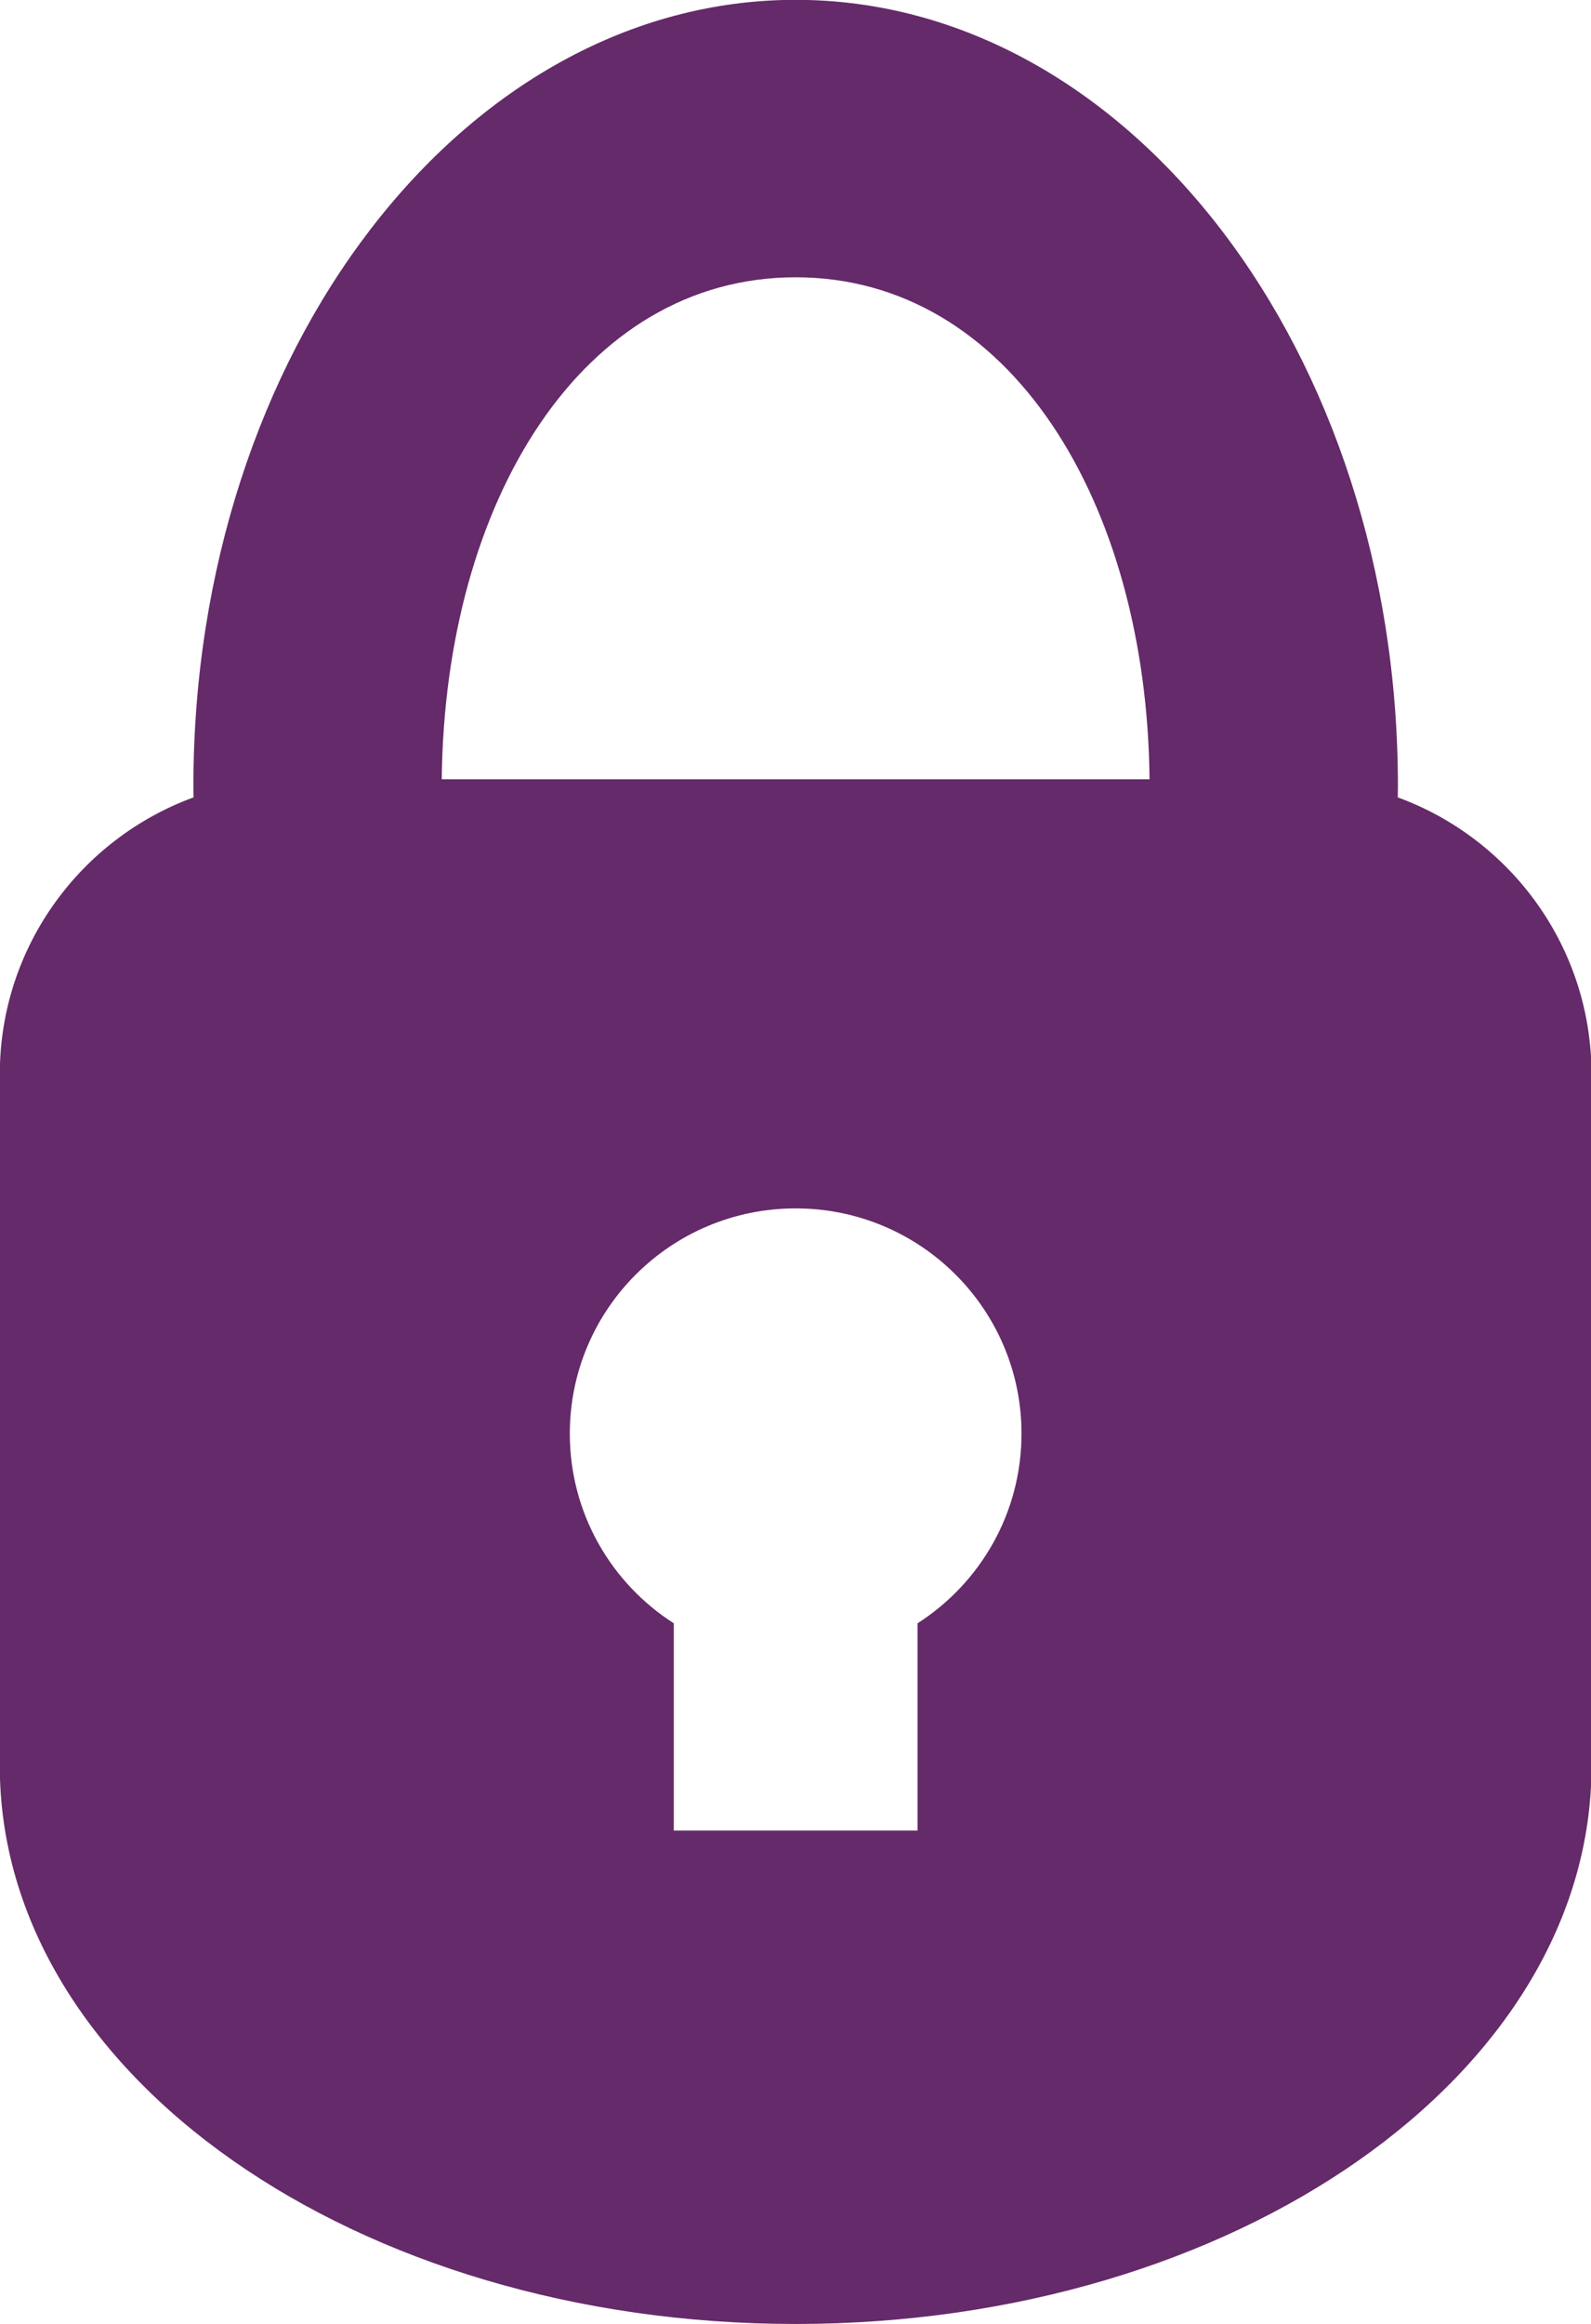 <?xml version="1.0" encoding="UTF-8" standalone="no"?><svg xmlns="http://www.w3.org/2000/svg" xmlns:xlink="http://www.w3.org/1999/xlink" fill="#652a69" height="131.7" preserveAspectRatio="xMidYMid meet" version="1" viewBox="12.2 12.9 90.2 131.7" width="90.2" zoomAndPan="magnify"><g id="change1_1"><path d="m57.309 28.614c12.105 0 19.901 12.698 20.064 28.446h-40.128c0.163-15.747 7.959-28.446 20.064-28.446zm0-15.723c-18.861 0-34.145 19.958-34.145 44.575l0.008 0.618c-6.414 2.349-10.983 8.487-10.983 15.69v39.209c0 17.454 20.202 31.608 45.12 31.608 24.917 0 45.12-14.154 45.12-31.608v-39.209c0-7.203-4.569-13.341-10.983-15.69l0.008-0.618c0-24.617-15.284-44.575-34.145-44.575zm-12.804 81.248c0-7.048 5.731-12.764 12.804-12.764 7.073 0 12.804 5.715 12.804 12.764 0 4.512-2.349 8.479-5.894 10.747v11.747h-13.82v-11.747c-3.545-2.268-5.894-6.235-5.894-10.747z" fill="inherit" fill-rule="evenodd"/></g></svg>